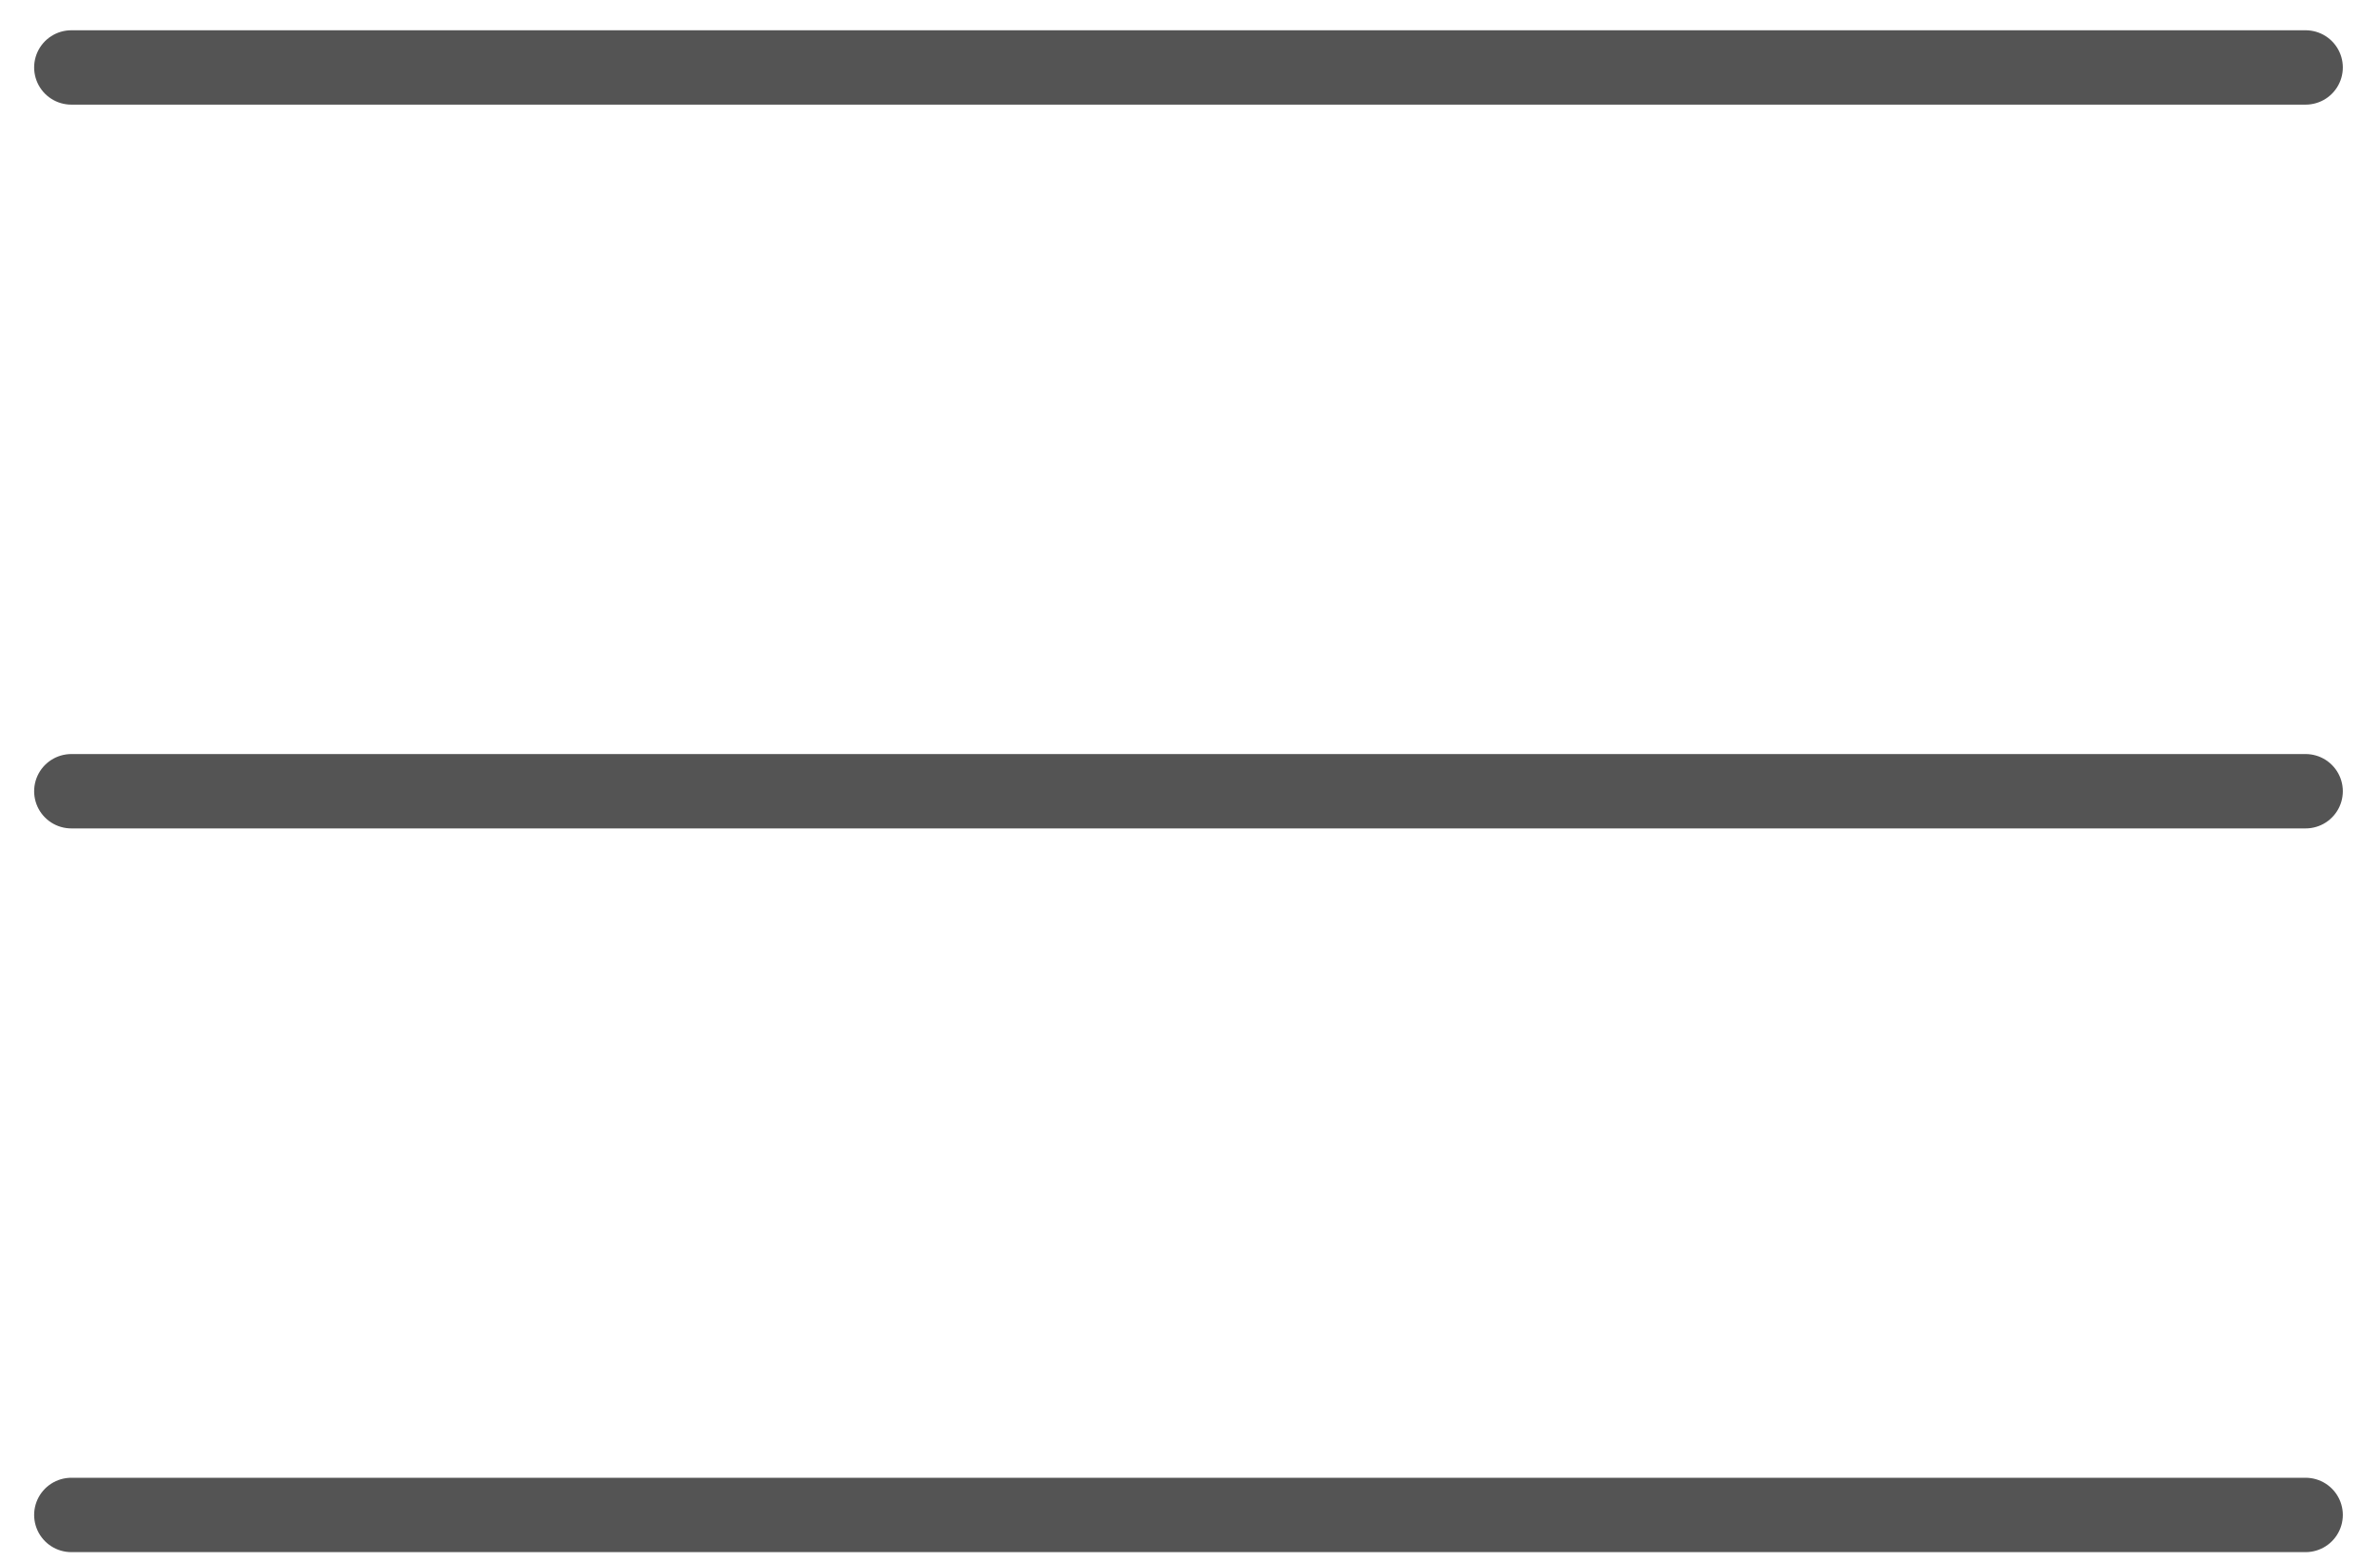 <?xml version="1.0" encoding="UTF-8"?> <svg xmlns="http://www.w3.org/2000/svg" width="32" height="21" viewBox="0 0 32 21" fill="none"> <path d="M0.959 20.372H31" stroke="#545454" stroke-linecap="round"></path> <path d="M0.959 10.64H31" stroke="#545454" stroke-linecap="round"></path> <path d="M0.959 0.907H31" stroke="#545454" stroke-linecap="round"></path> </svg> 